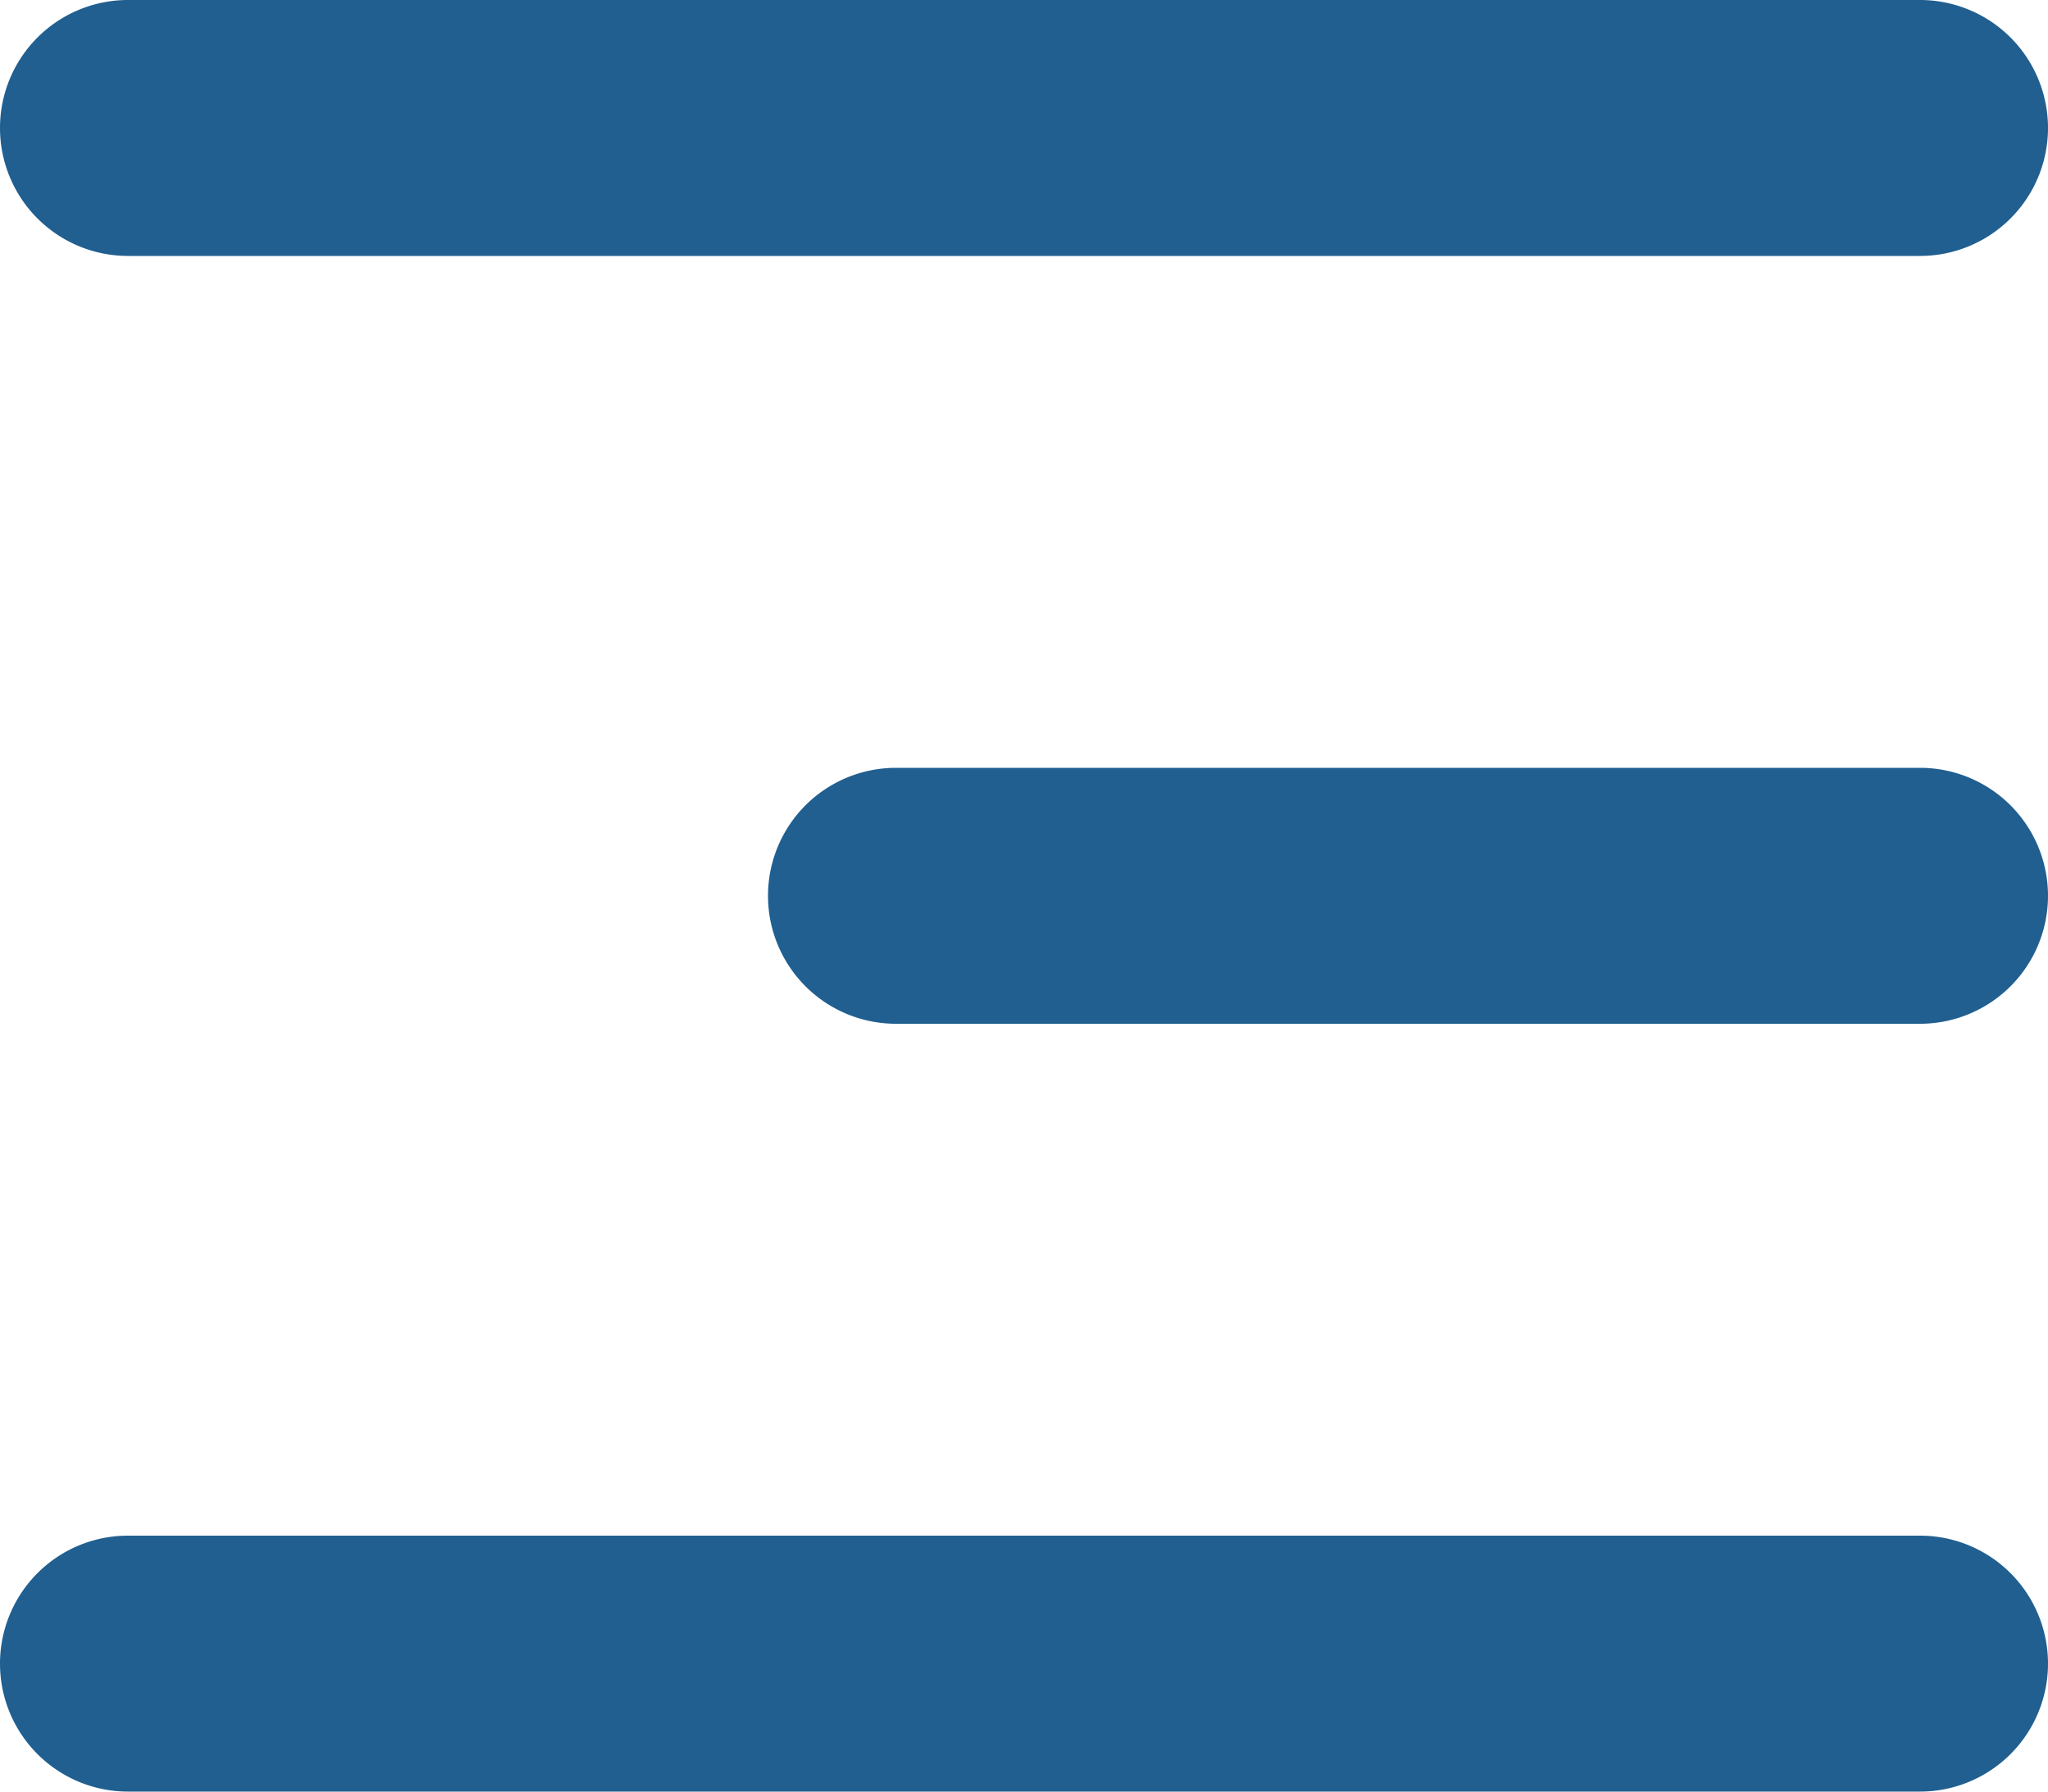 <svg xmlns="http://www.w3.org/2000/svg" width="16" height="14" viewBox="0 0 16 14">
  <g id="menu-mobile-trigger" transform="translate(-4 -5)">
    <path id="Path_1" data-name="Path 1" d="M4,6A1,1,0,0,1,5,5H19a1,1,0,0,1,0,2H5A1,1,0,0,1,4,6Z" fill="#205f90"/>
    <path id="Path_2" data-name="Path 2" d="M4,18a1,1,0,0,1,1-1H19a1,1,0,0,1,0,2H5A1,1,0,0,1,4,18Z" fill="#205f90"/>
    <path id="Path_3" data-name="Path 3" d="M5,11a1,1,0,0,0,0,2h8a1,1,0,0,0,0-2Z" transform="translate(6)" fill="#205f90"/>
  </g>
</svg>
